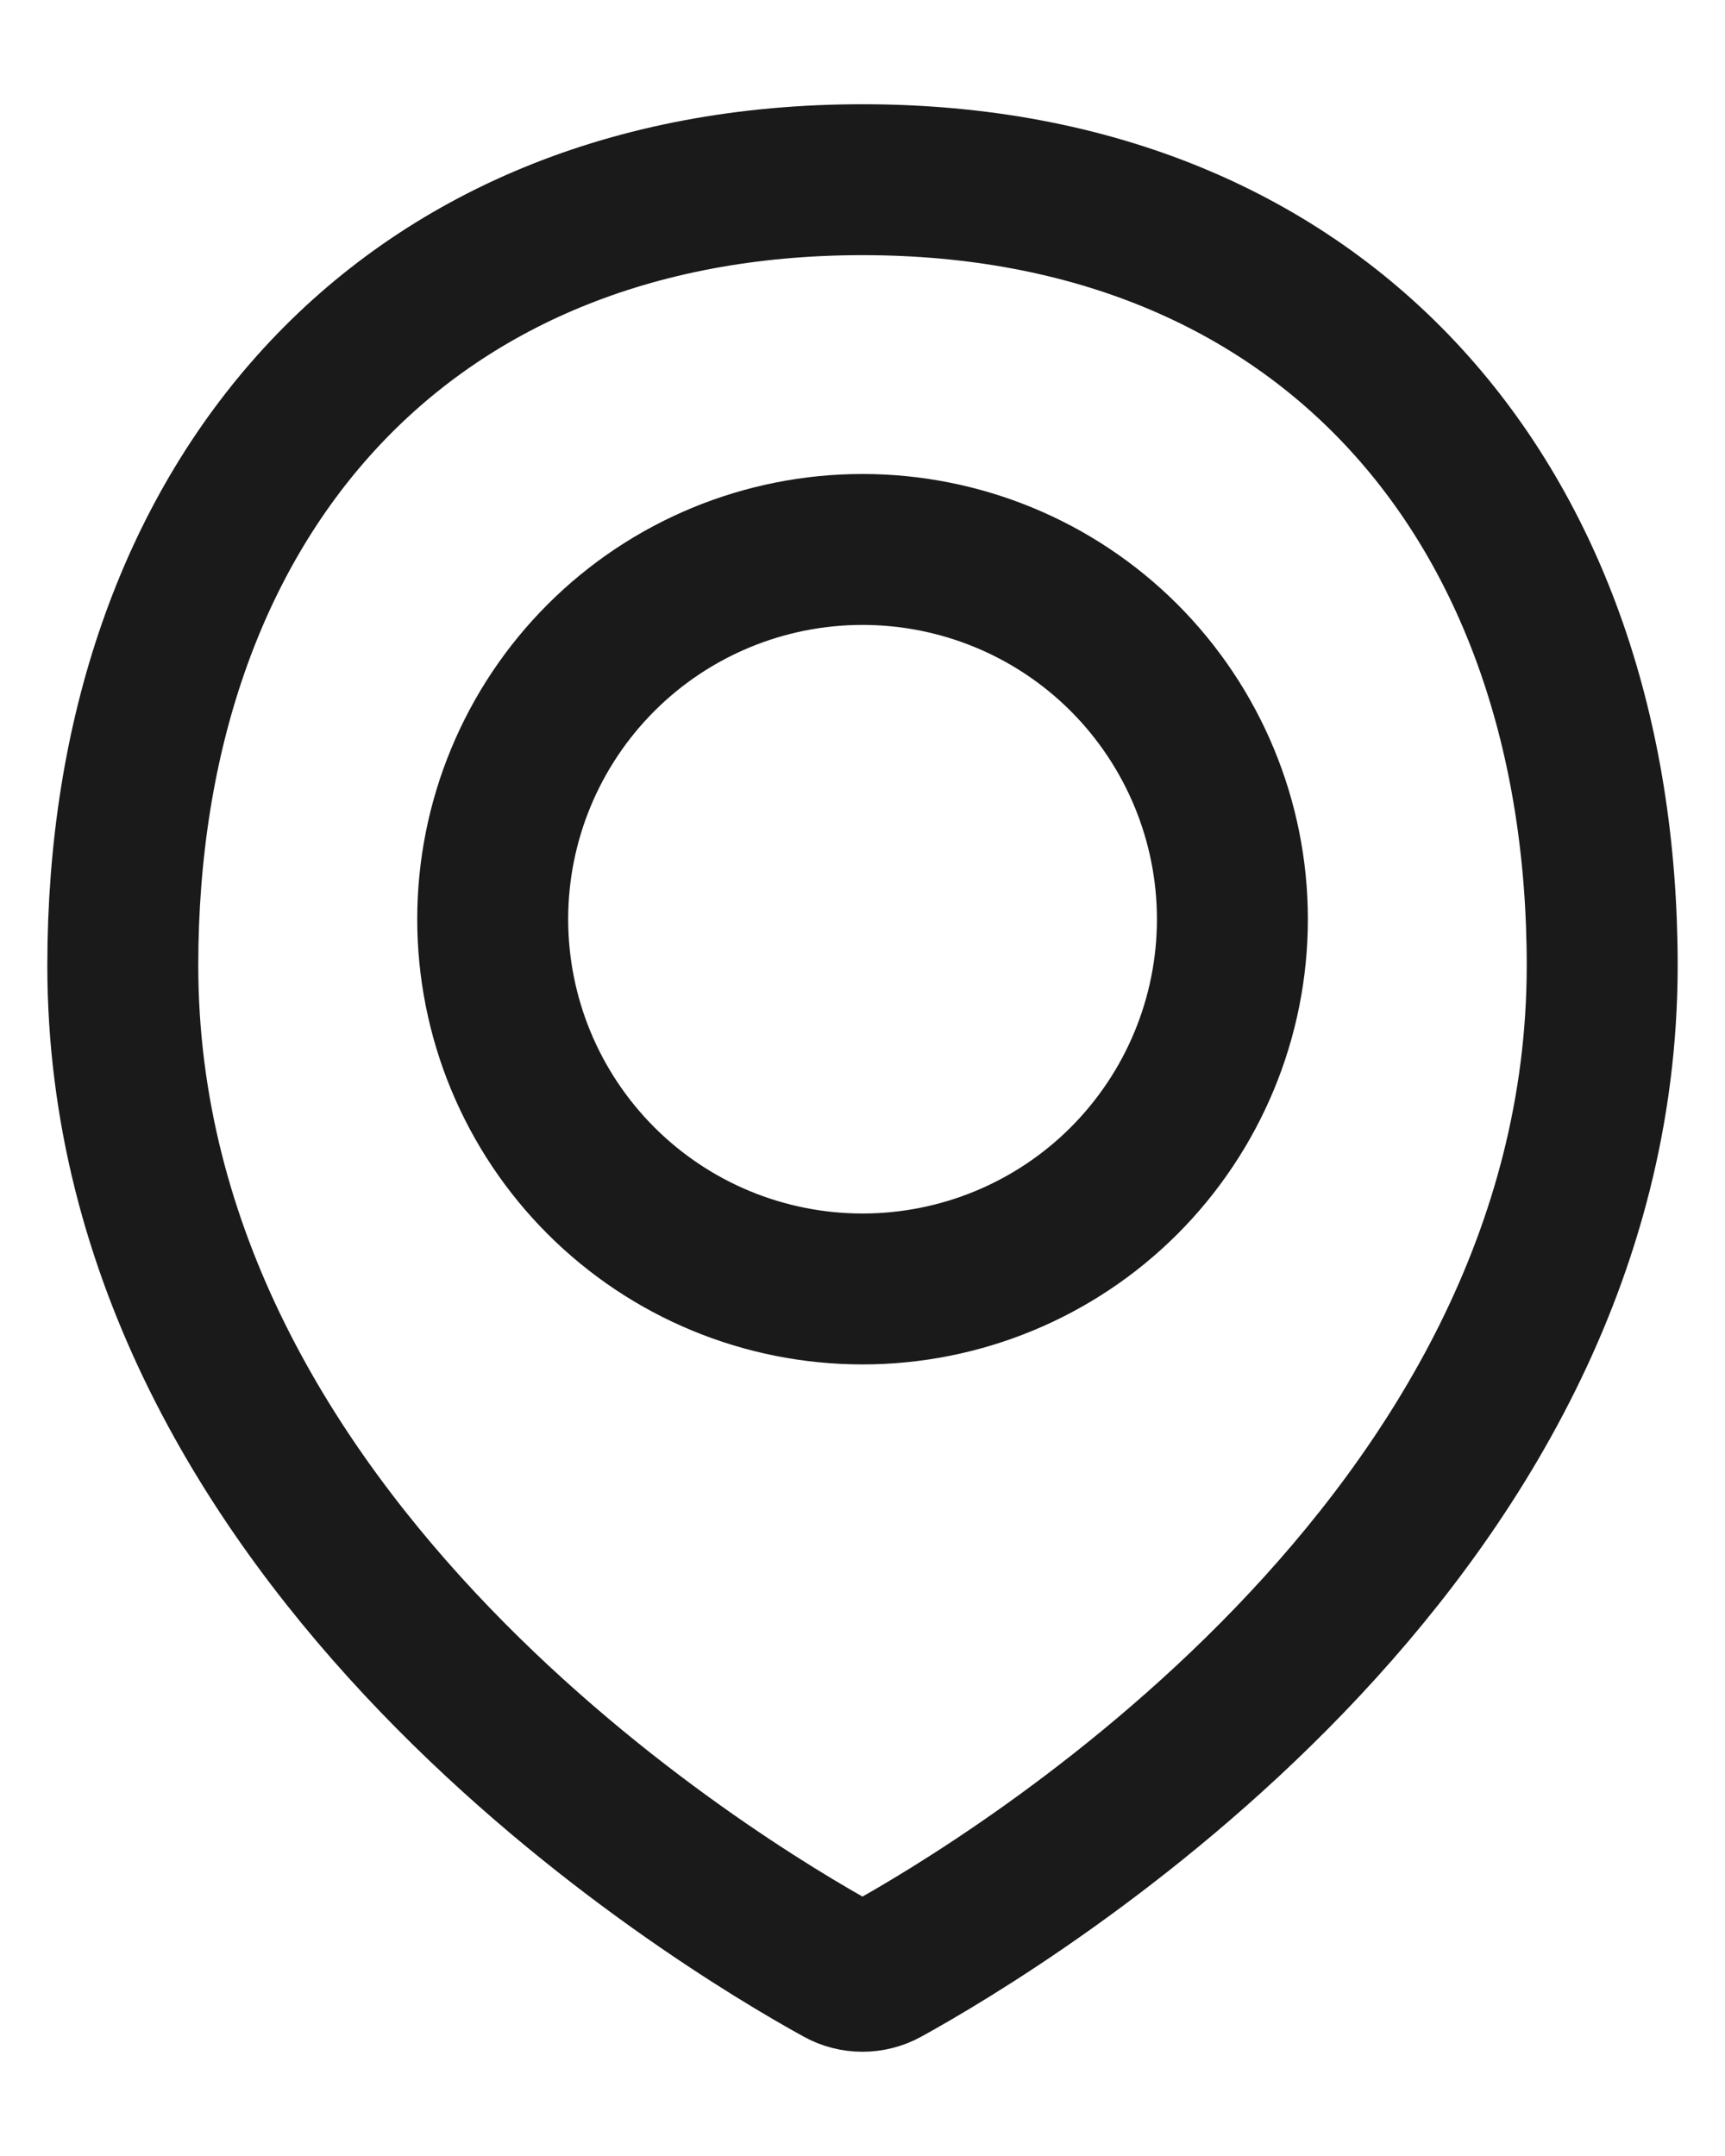 <svg width="16" height="20" viewBox="0 0 16 20" fill="none" xmlns="http://www.w3.org/2000/svg">
<path d="M14.861 8.956C14.861 14.335 9.352 17.649 8.207 18.28C8.143 18.315 8.072 18.333 8 18.333C7.927 18.333 7.856 18.315 7.793 18.28C6.647 17.649 1.139 14.335 1.139 8.956C1.139 4.668 3.712 1.667 8 1.667C12.288 1.667 14.861 4.668 14.861 8.956Z" stroke="#191A19" stroke-width="1.4" stroke-linecap="round" stroke-linejoin="round"/>
<path d="M4.57 8.527C4.57 9.437 4.931 10.309 5.575 10.953C6.218 11.596 7.09 11.957 8 11.957C8.91 11.957 9.783 11.596 10.426 10.953C11.069 10.309 11.431 9.437 11.431 8.527C11.431 7.617 11.069 6.745 10.426 6.101C9.783 5.458 8.91 5.097 8 5.097C7.09 5.097 6.218 5.458 5.575 6.101C4.931 6.745 4.57 7.617 4.57 8.527V8.527Z" stroke="#191A19" stroke-width="1.4" stroke-linecap="round" stroke-linejoin="round"/>
</svg>
